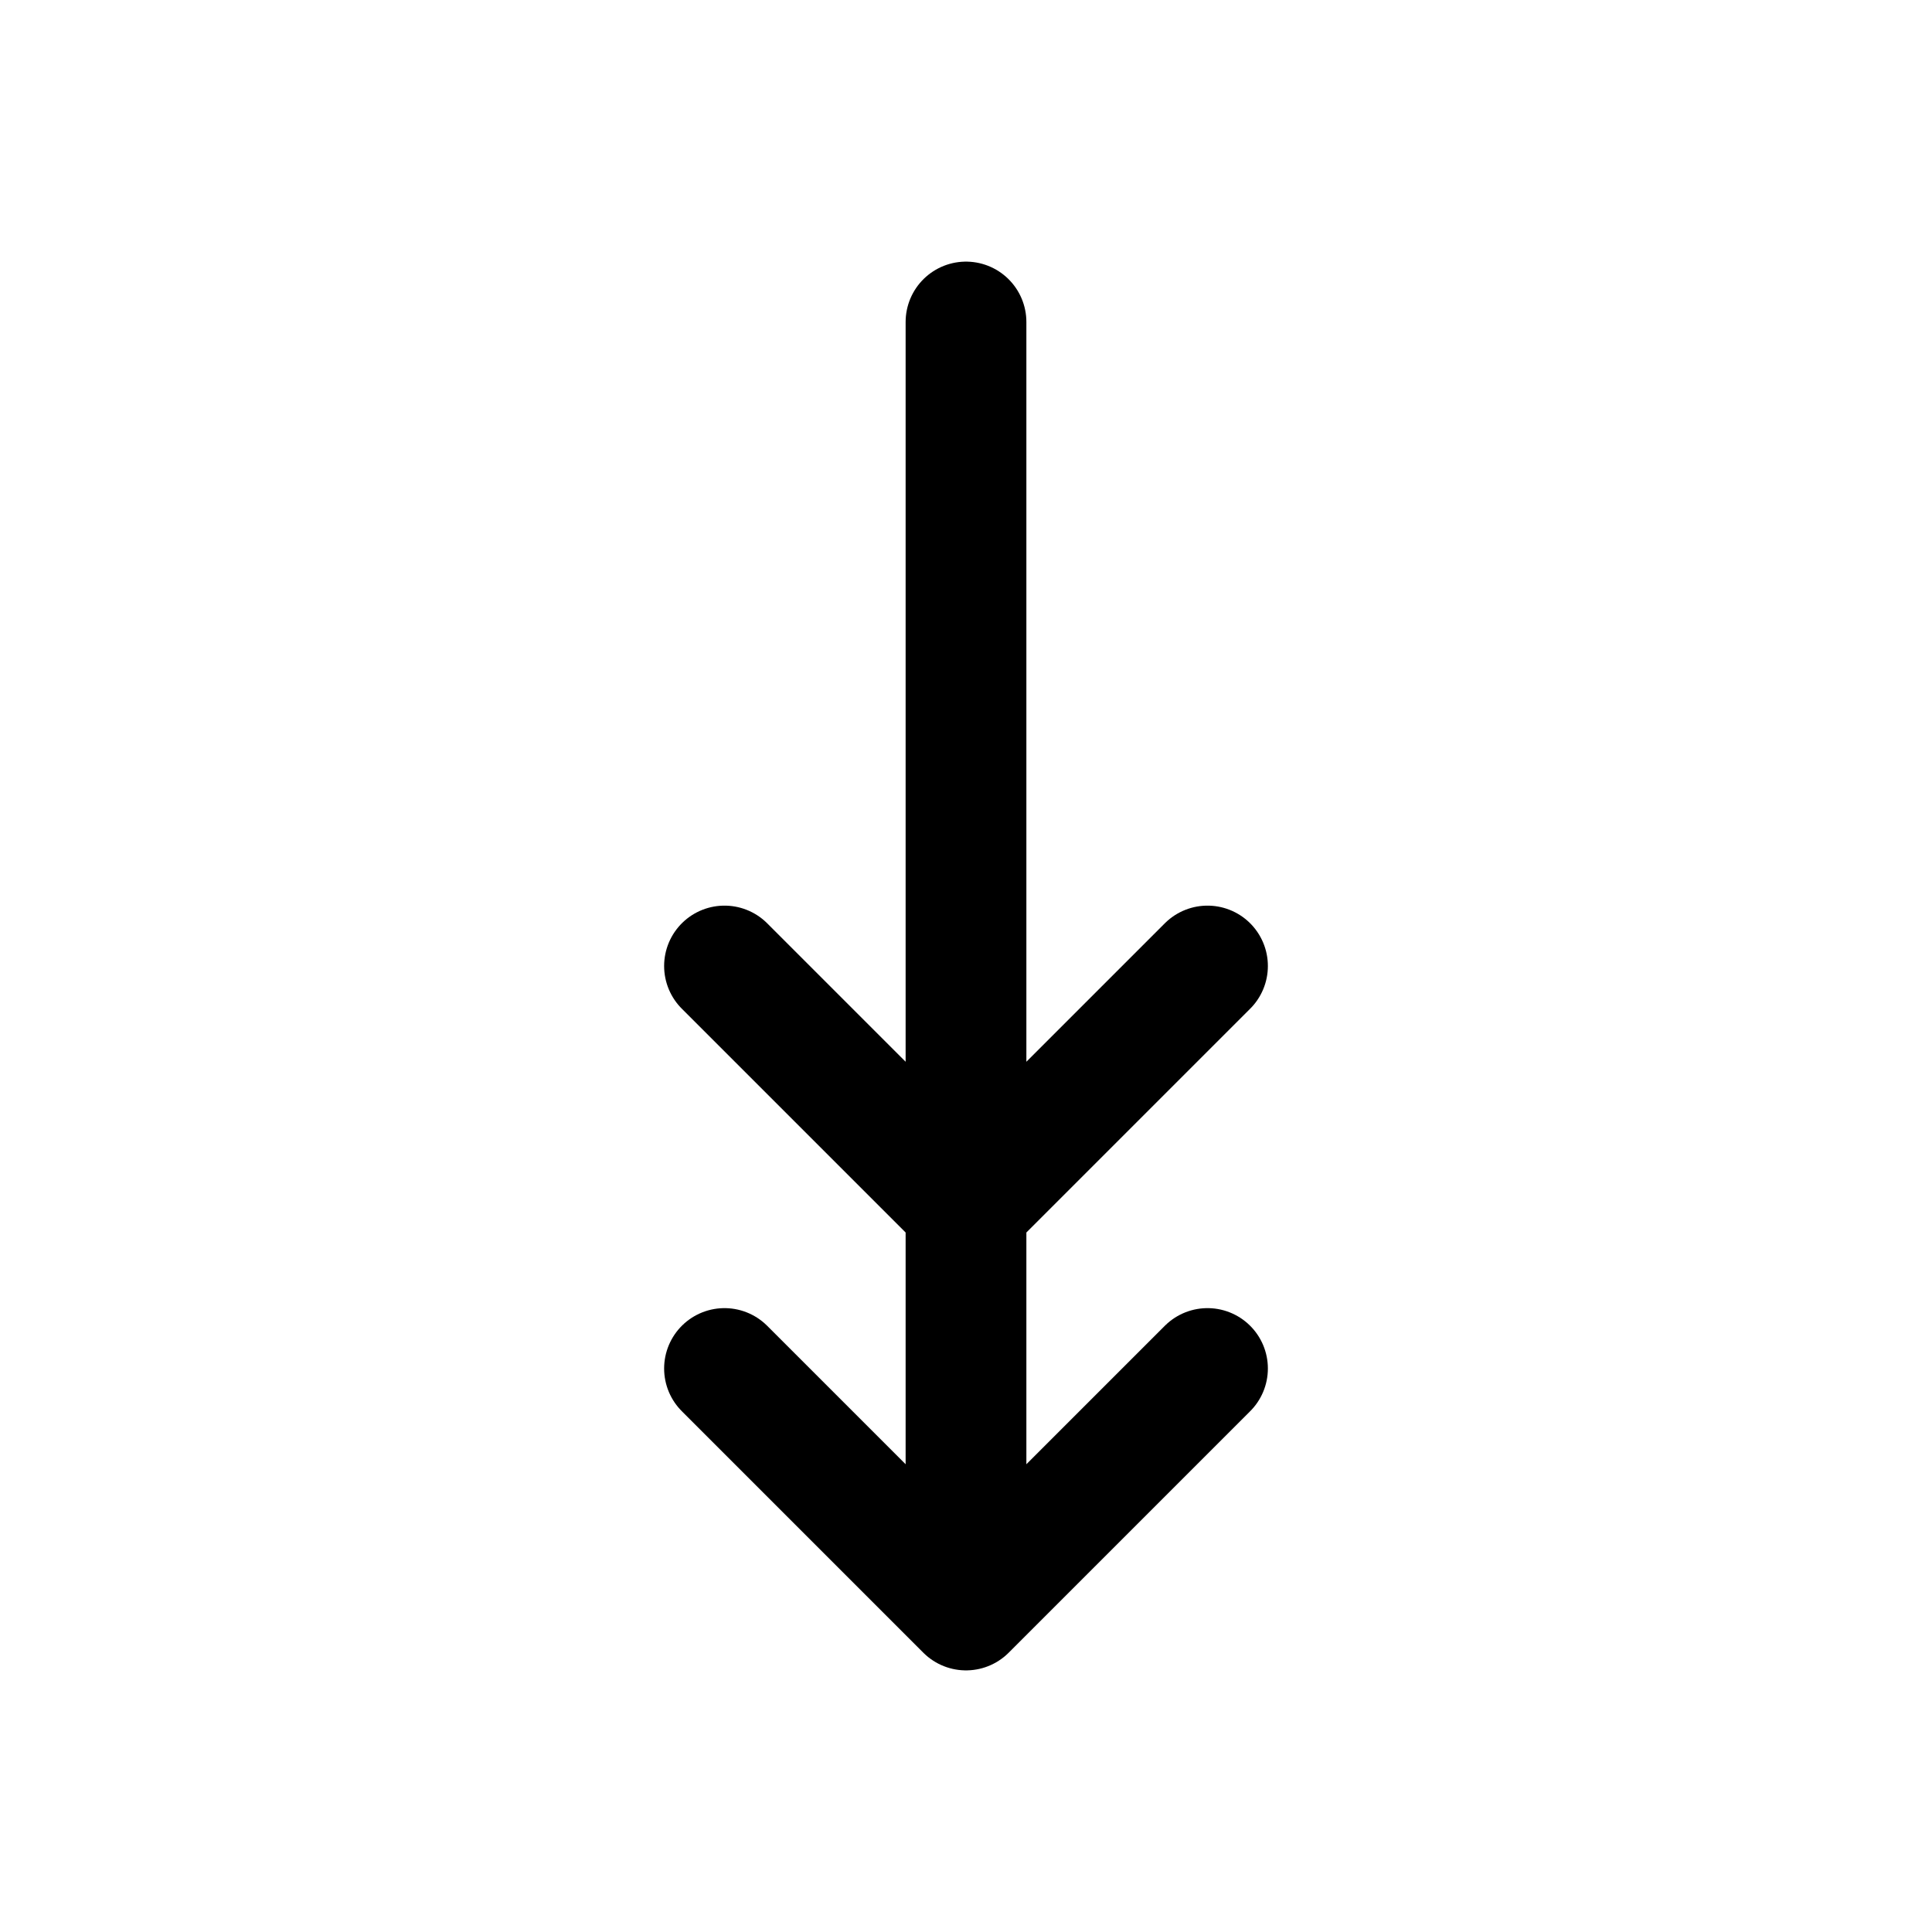 <svg xmlns="http://www.w3.org/2000/svg" width="24" height="24" fill="none"><path stroke="#000" stroke-linecap="round" stroke-linejoin="round" stroke-width="1.5" d="M12 4v16m0 0-3-3m3 3 3-3m-6-5 3 3 3-3"/></svg>